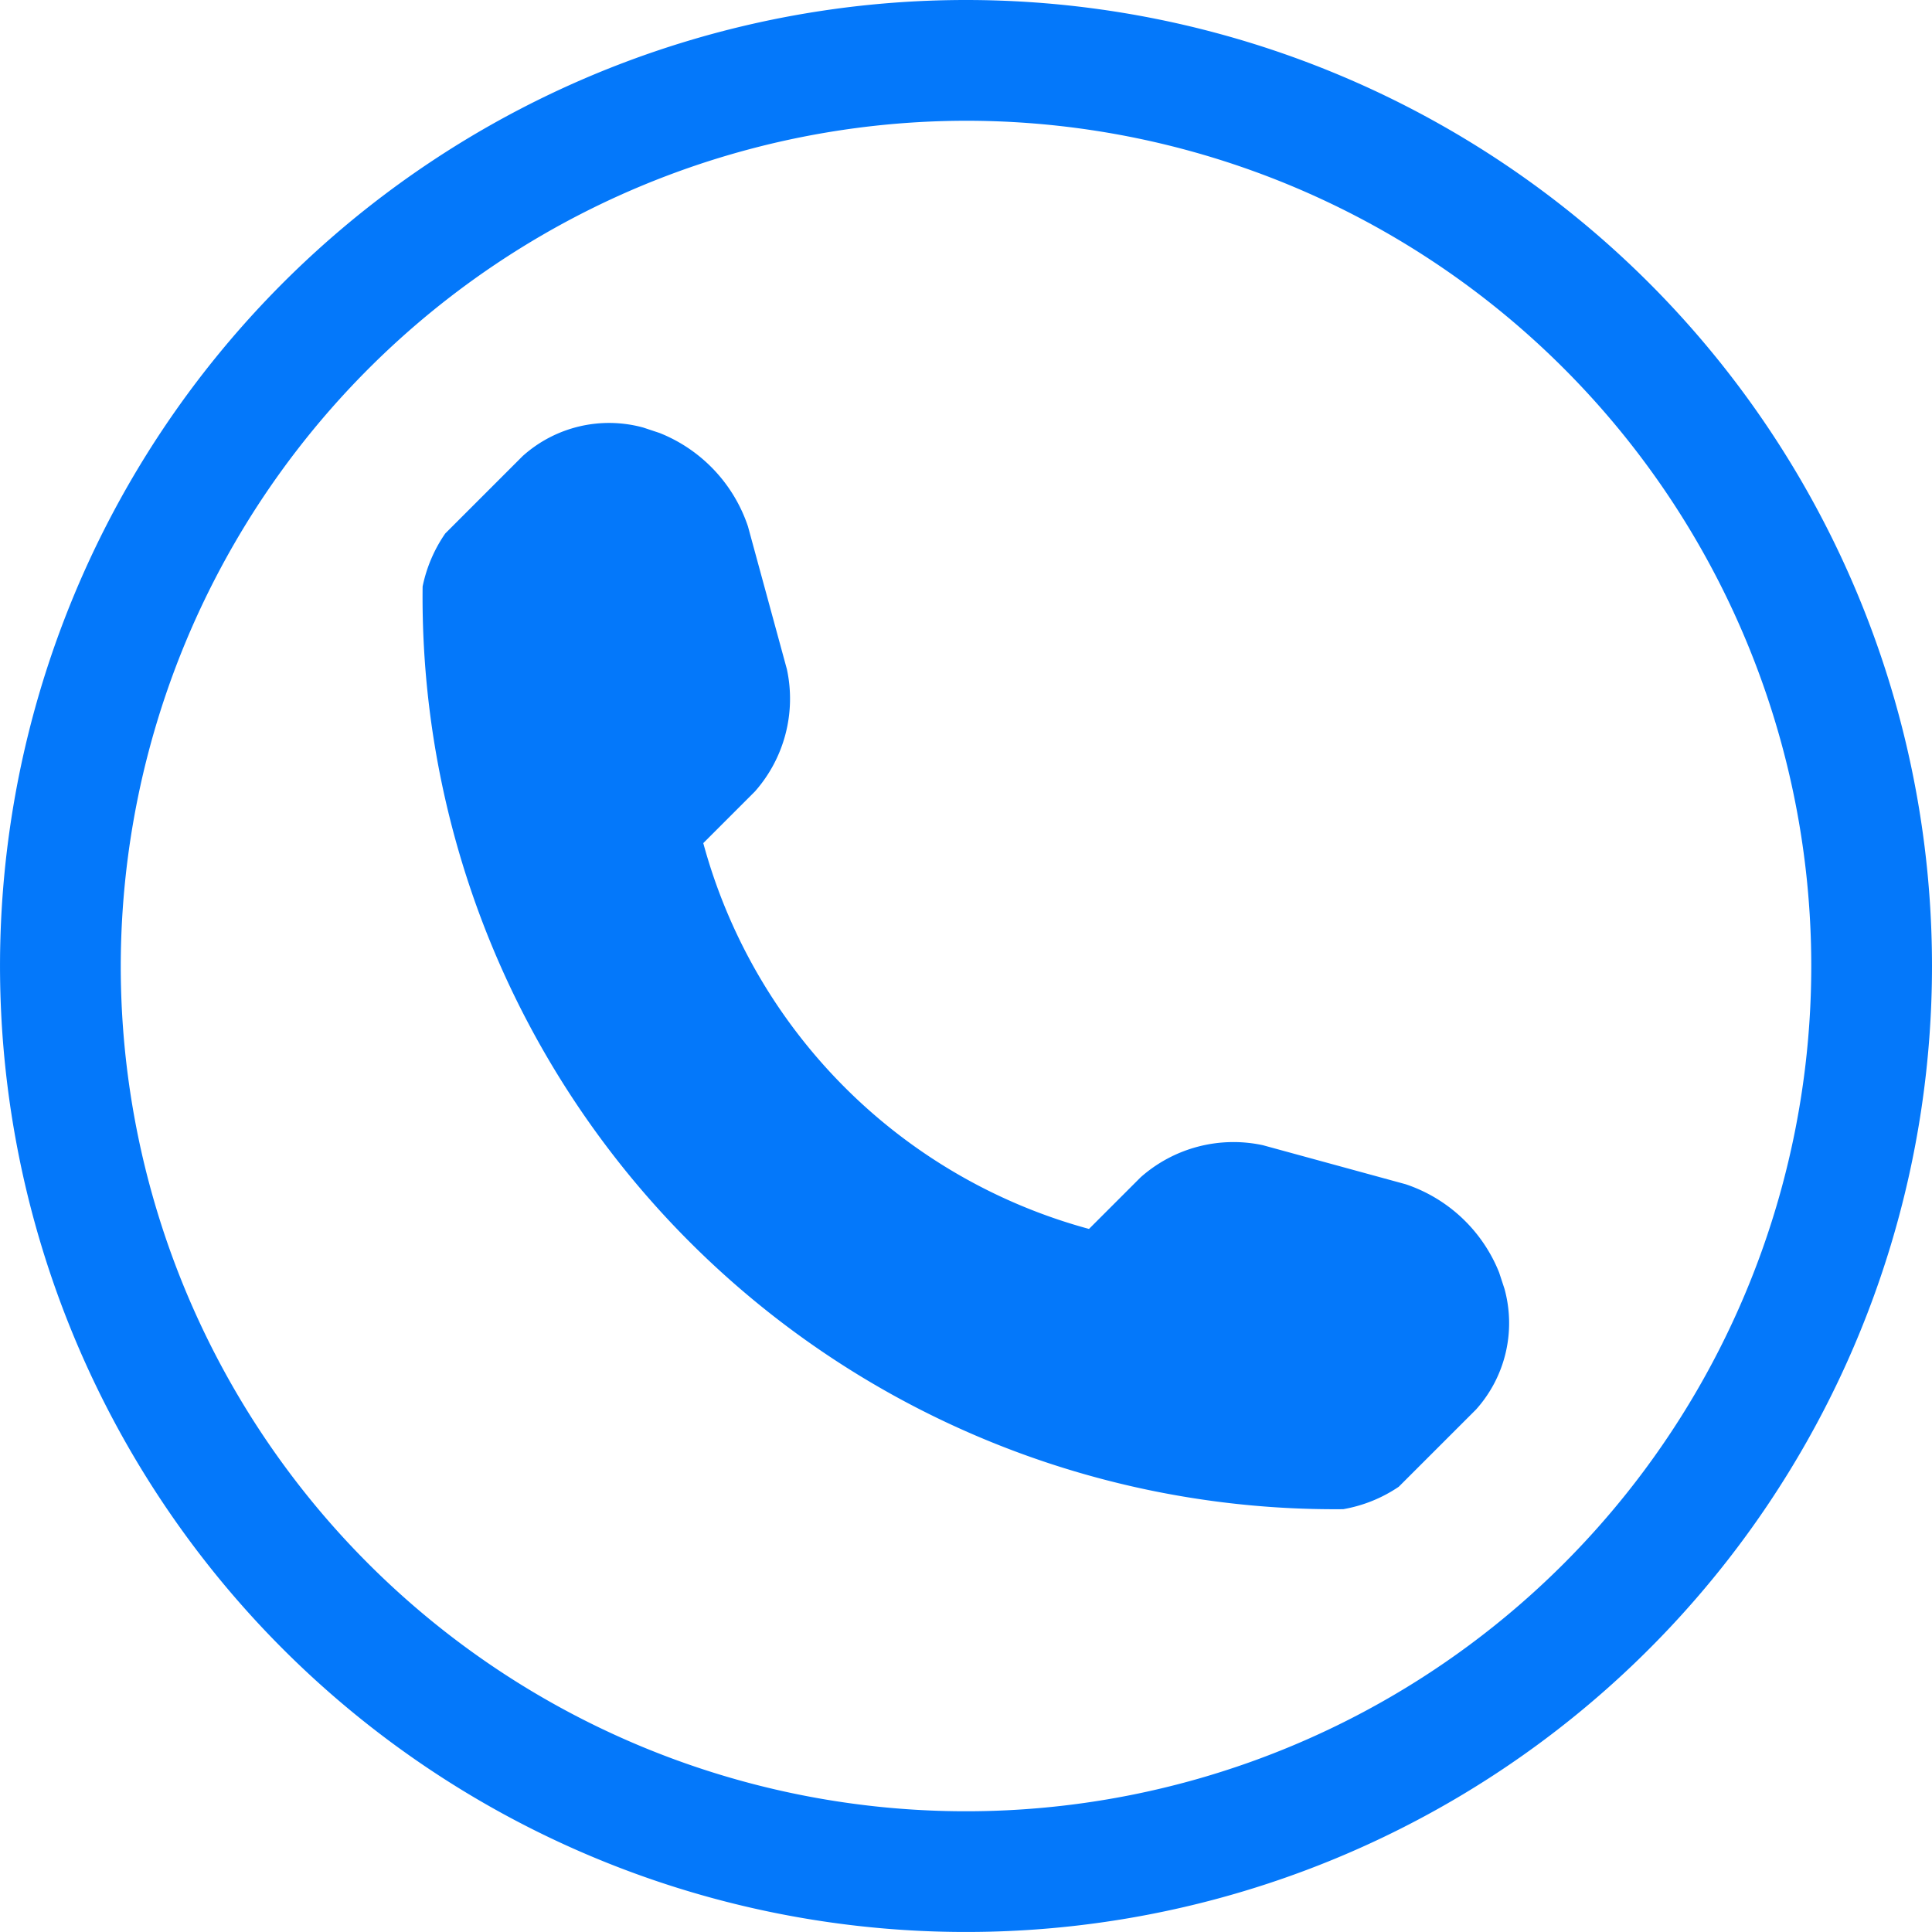 <svg xmlns="http://www.w3.org/2000/svg" width="98.429" height="98.429" viewBox="0 0 98.429 98.429"><defs><style>.a{fill:#0478fa;}</style></defs><g transform="translate(0 0)"><path class="a" d="M49.214,6.152A43.063,43.063,0,1,1,6.152,49.214,43.115,43.115,0,0,1,49.214,6.152m0-6.152A49.214,49.214,0,1,0,98.429,49.214,49.217,49.217,0,0,0,49.214,0ZM76.651,65.669l-.276-.841a7.794,7.794,0,0,0-4.758-4.494l-7.275-1.989a7.128,7.128,0,0,0-6.23,1.634l-2.631,2.631A27.946,27.946,0,0,1,35.83,42.954l2.631-2.631a7.134,7.134,0,0,0,1.628-6.23l-1.983-7.275a7.787,7.787,0,0,0-4.5-4.758l-.829-.276a6.584,6.584,0,0,0-6.152,1.454l-3.941,3.941a7.335,7.335,0,0,0-1.153,2.7,46.477,46.477,0,0,0,46.9,47.009,7.255,7.255,0,0,0,2.83-1.142L75.2,71.809A6.591,6.591,0,0,0,76.651,65.669Z"/></g></svg>